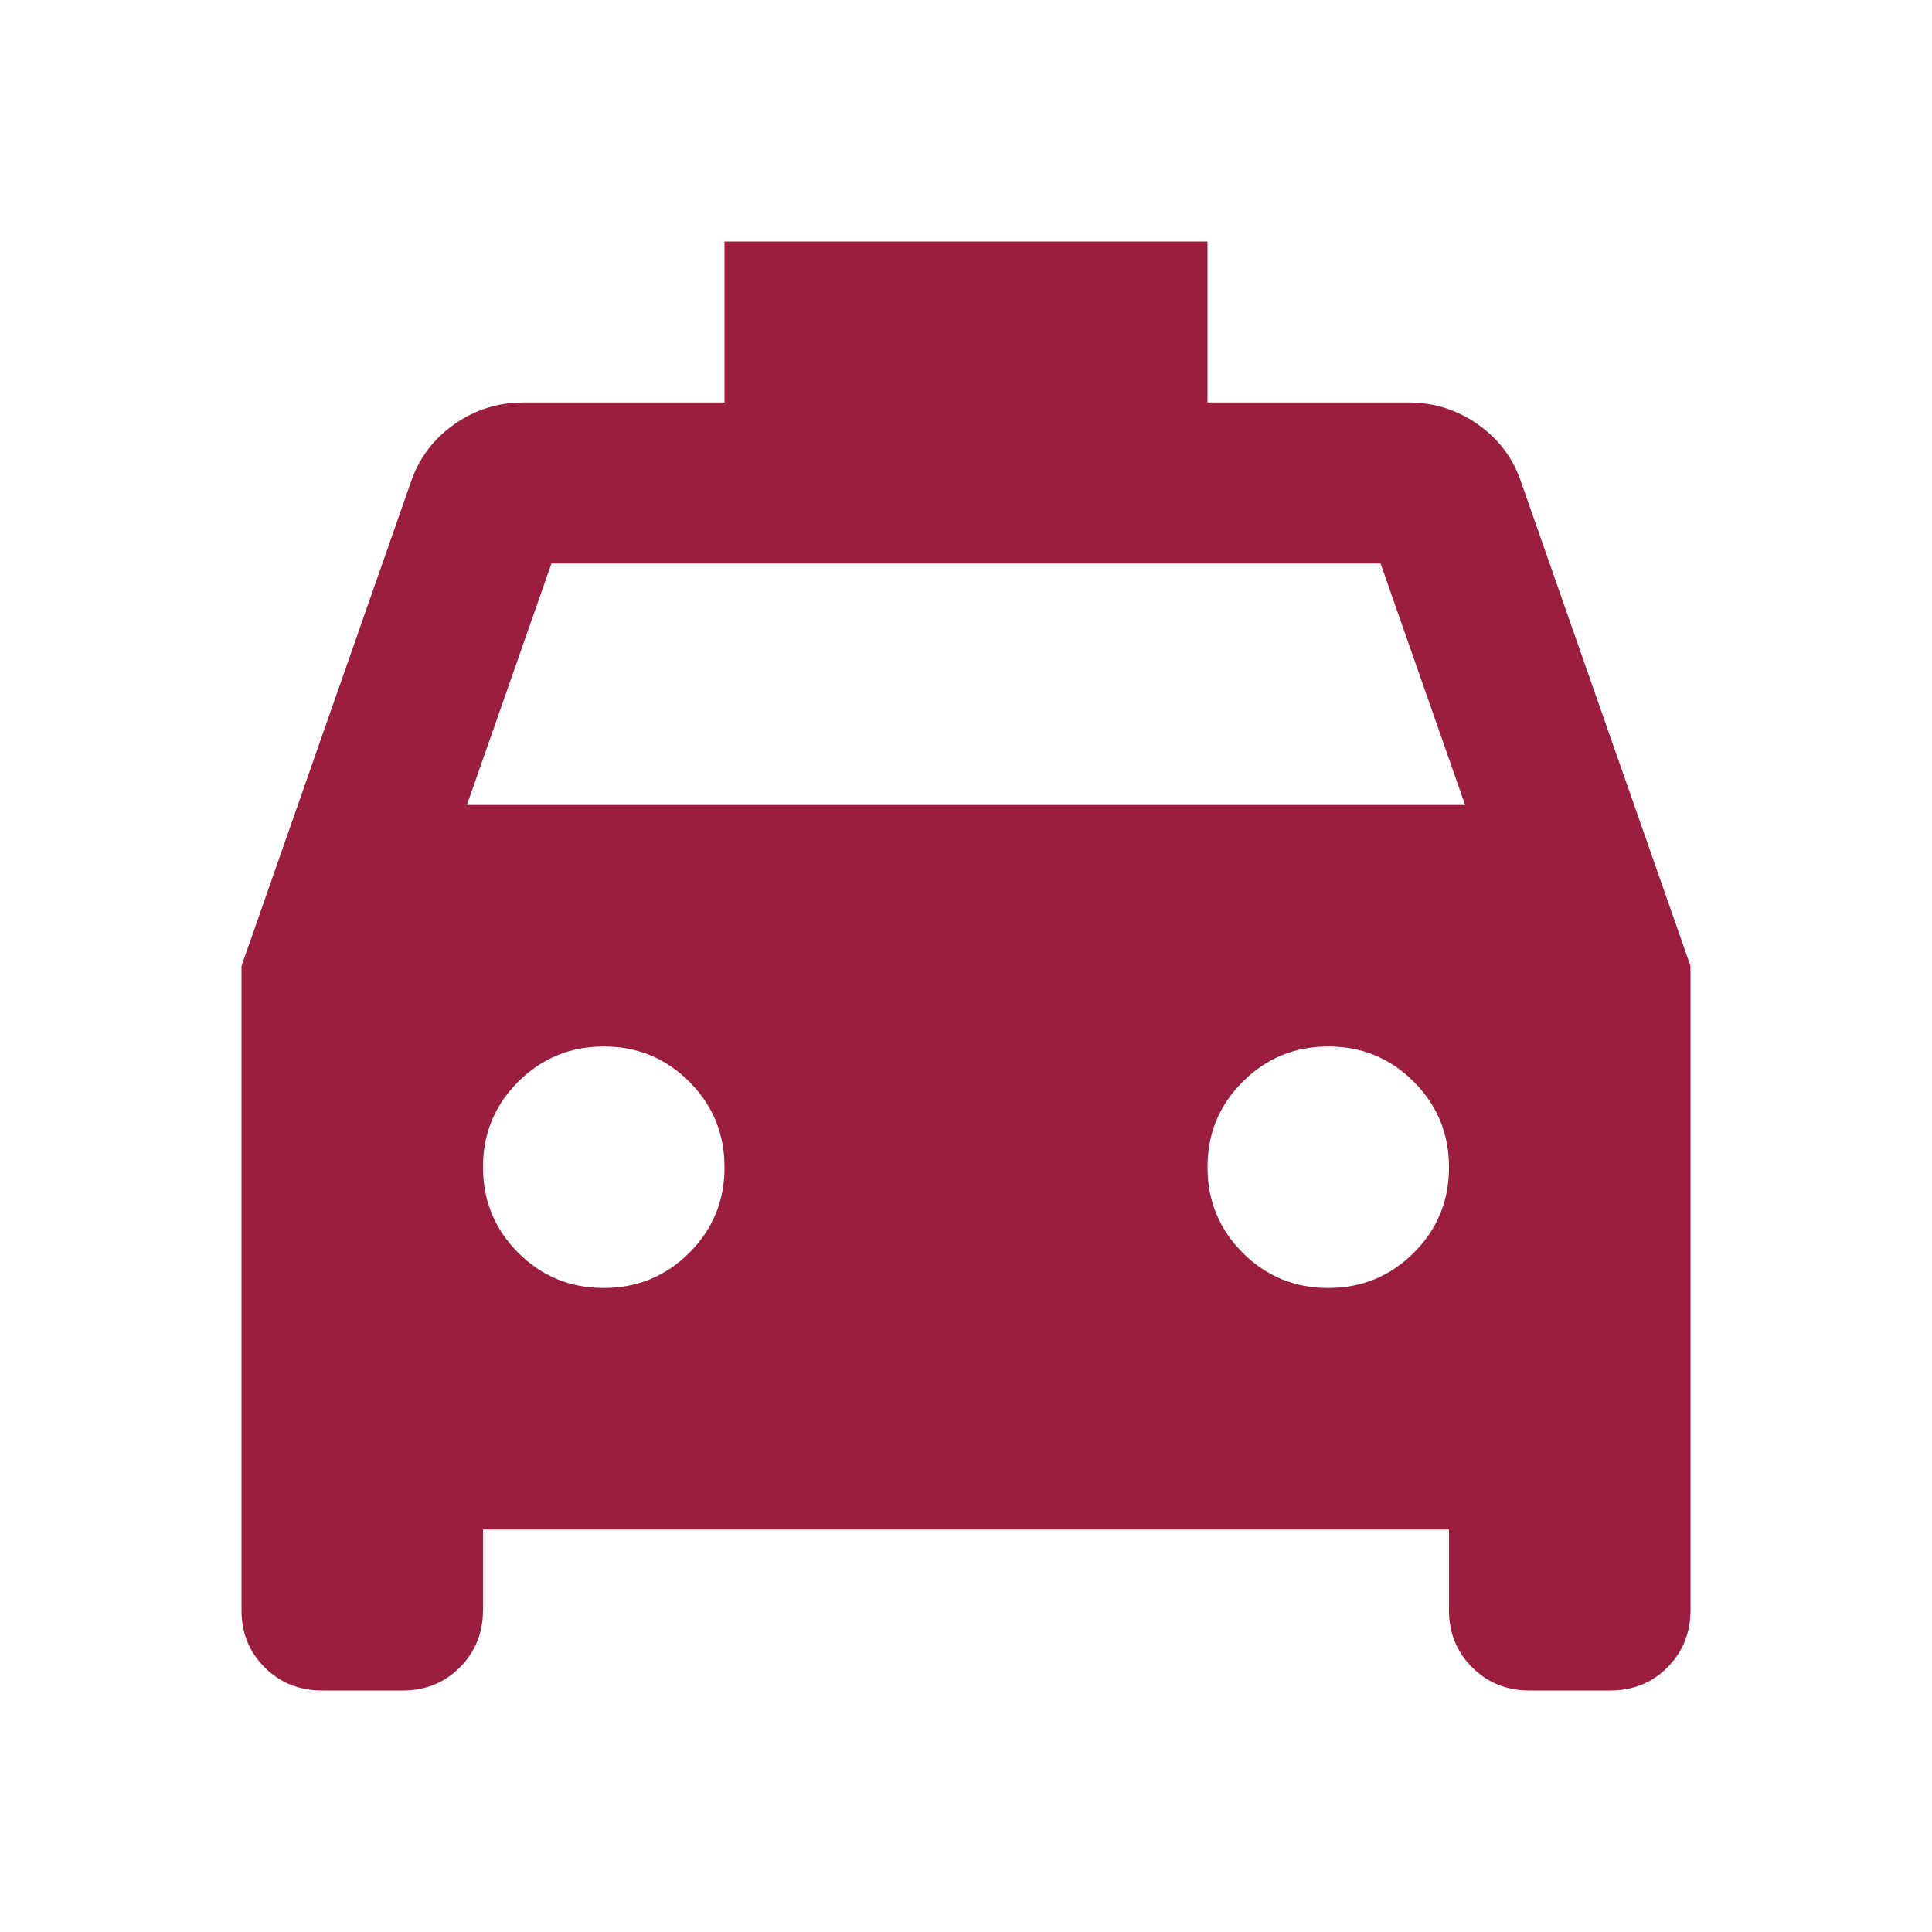 <svg width="24" height="24" viewBox="0 0 24 24" fill="none" xmlns="http://www.w3.org/2000/svg">
<path d="M6 19V20C6 20.283 5.904 20.521 5.712 20.713C5.52 20.905 5.283 21.001 5 21H4C3.717 21 3.479 20.904 3.287 20.712C3.095 20.52 2.999 20.283 3 20V12L5.1 6C5.2 5.7 5.379 5.458 5.637 5.275C5.895 5.092 6.183 5 6.5 5H9V3H15V5H17.5C17.817 5 18.104 5.092 18.363 5.275C18.622 5.458 18.801 5.7 18.9 6L21 12V20C21 20.283 20.904 20.521 20.713 20.713C20.522 20.905 20.284 21.001 20 21H19C18.717 21 18.479 20.904 18.287 20.712C18.095 20.52 17.999 20.283 18 20V19H6ZM5.8 10H18.2L17.15 7H6.85L5.8 10ZM7.5 16C7.917 16 8.271 15.854 8.563 15.562C8.855 15.27 9.001 14.916 9 14.5C9 14.083 8.854 13.729 8.562 13.437C8.27 13.145 7.916 12.999 7.5 13C7.083 13 6.729 13.146 6.437 13.438C6.145 13.73 5.999 14.084 6 14.5C6 14.917 6.146 15.271 6.438 15.563C6.73 15.855 7.084 16.001 7.5 16ZM16.5 16C16.917 16 17.271 15.854 17.563 15.562C17.855 15.27 18.001 14.916 18 14.5C18 14.083 17.854 13.729 17.562 13.437C17.27 13.145 16.916 12.999 16.5 13C16.083 13 15.729 13.146 15.437 13.438C15.145 13.73 14.999 14.084 15 14.5C15 14.917 15.146 15.271 15.438 15.563C15.73 15.855 16.084 16.001 16.5 16Z" fill="#9B1E40"/>
</svg>
